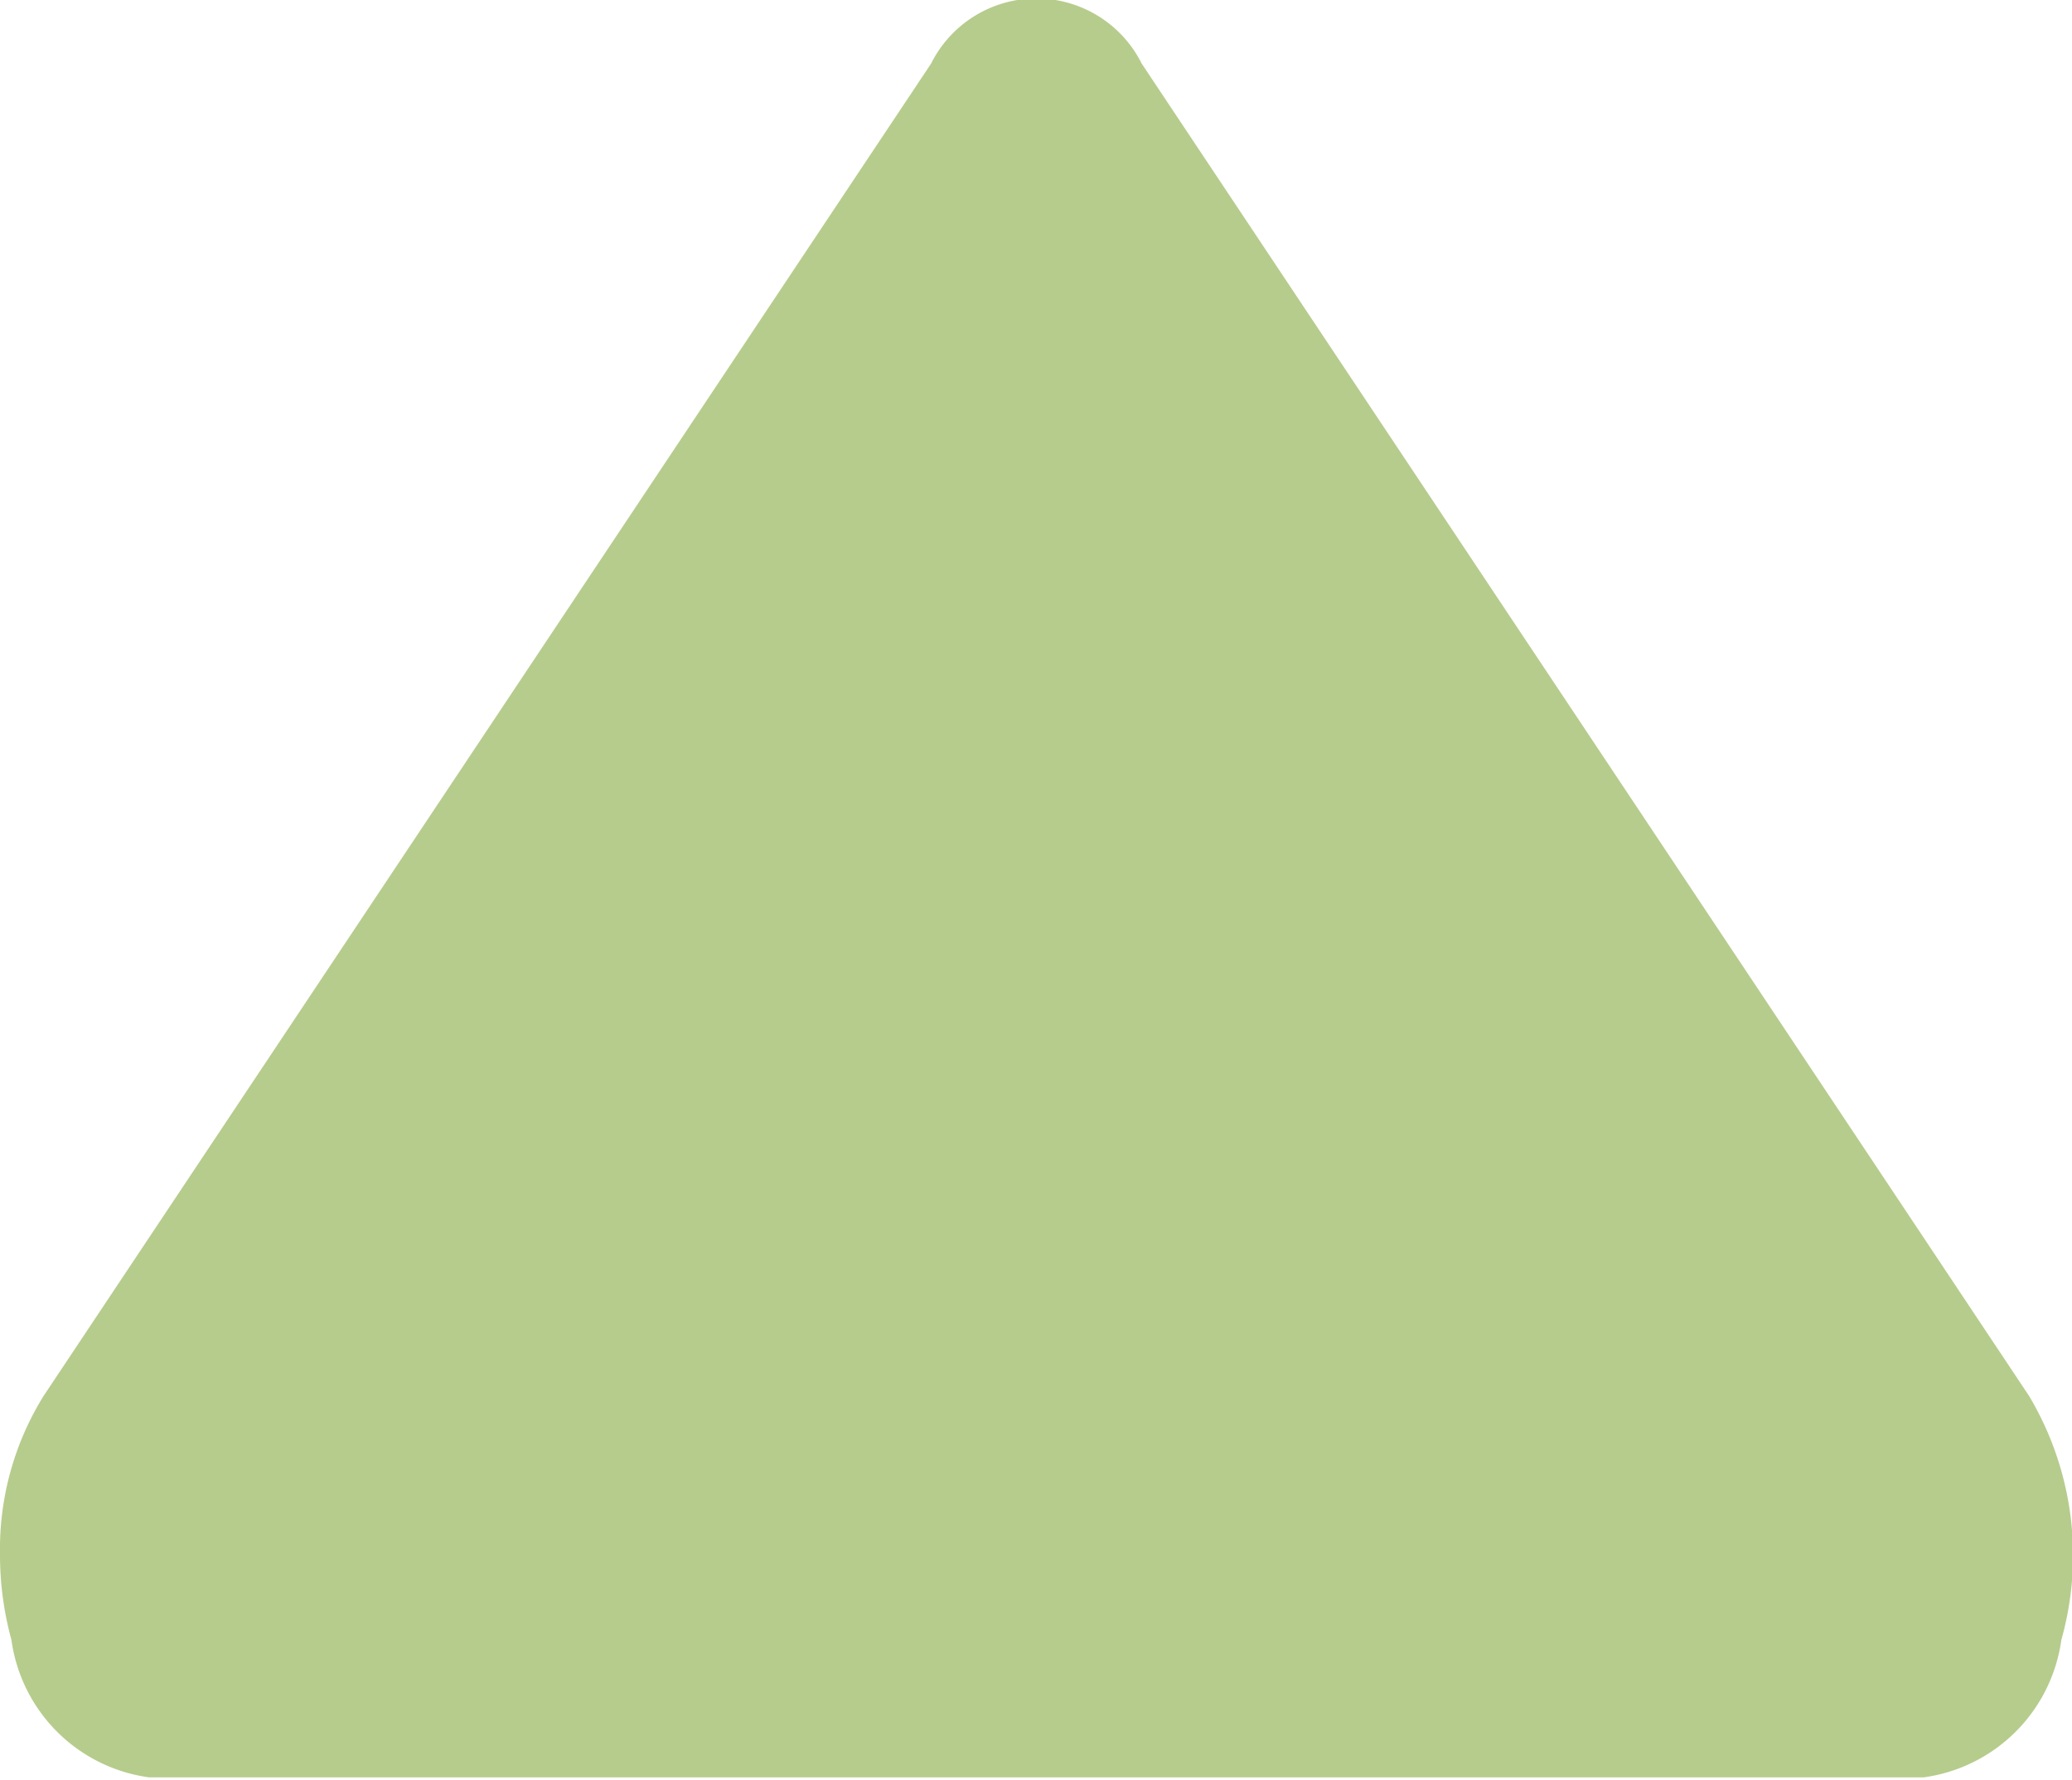 <svg xmlns="http://www.w3.org/2000/svg" width="15.969" height="13.72" viewBox="0 0 15.969 13.72">
  <defs>
    <style>
      .cls-1 {
        fill: #b6cc8d;
        fill-rule: evenodd;
      }
    </style>
  </defs>
  <path id="icon_triangle" class="cls-1" d="M836,1104.98a2.482,2.482,0,0,0,.088.66,1.24,1.24,0,0,0,1.06,1.06h13.679a1.241,1.241,0,0,0,1.06-1.06,2.4,2.4,0,0,0-.249-1.88l-6.839-10.27a0.907,0.907,0,0,0-1.623,0l-6.84,10.27A2.24,2.24,0,0,0,836,1104.98Z" transform="translate(-836 -1093)"/>
</svg>

